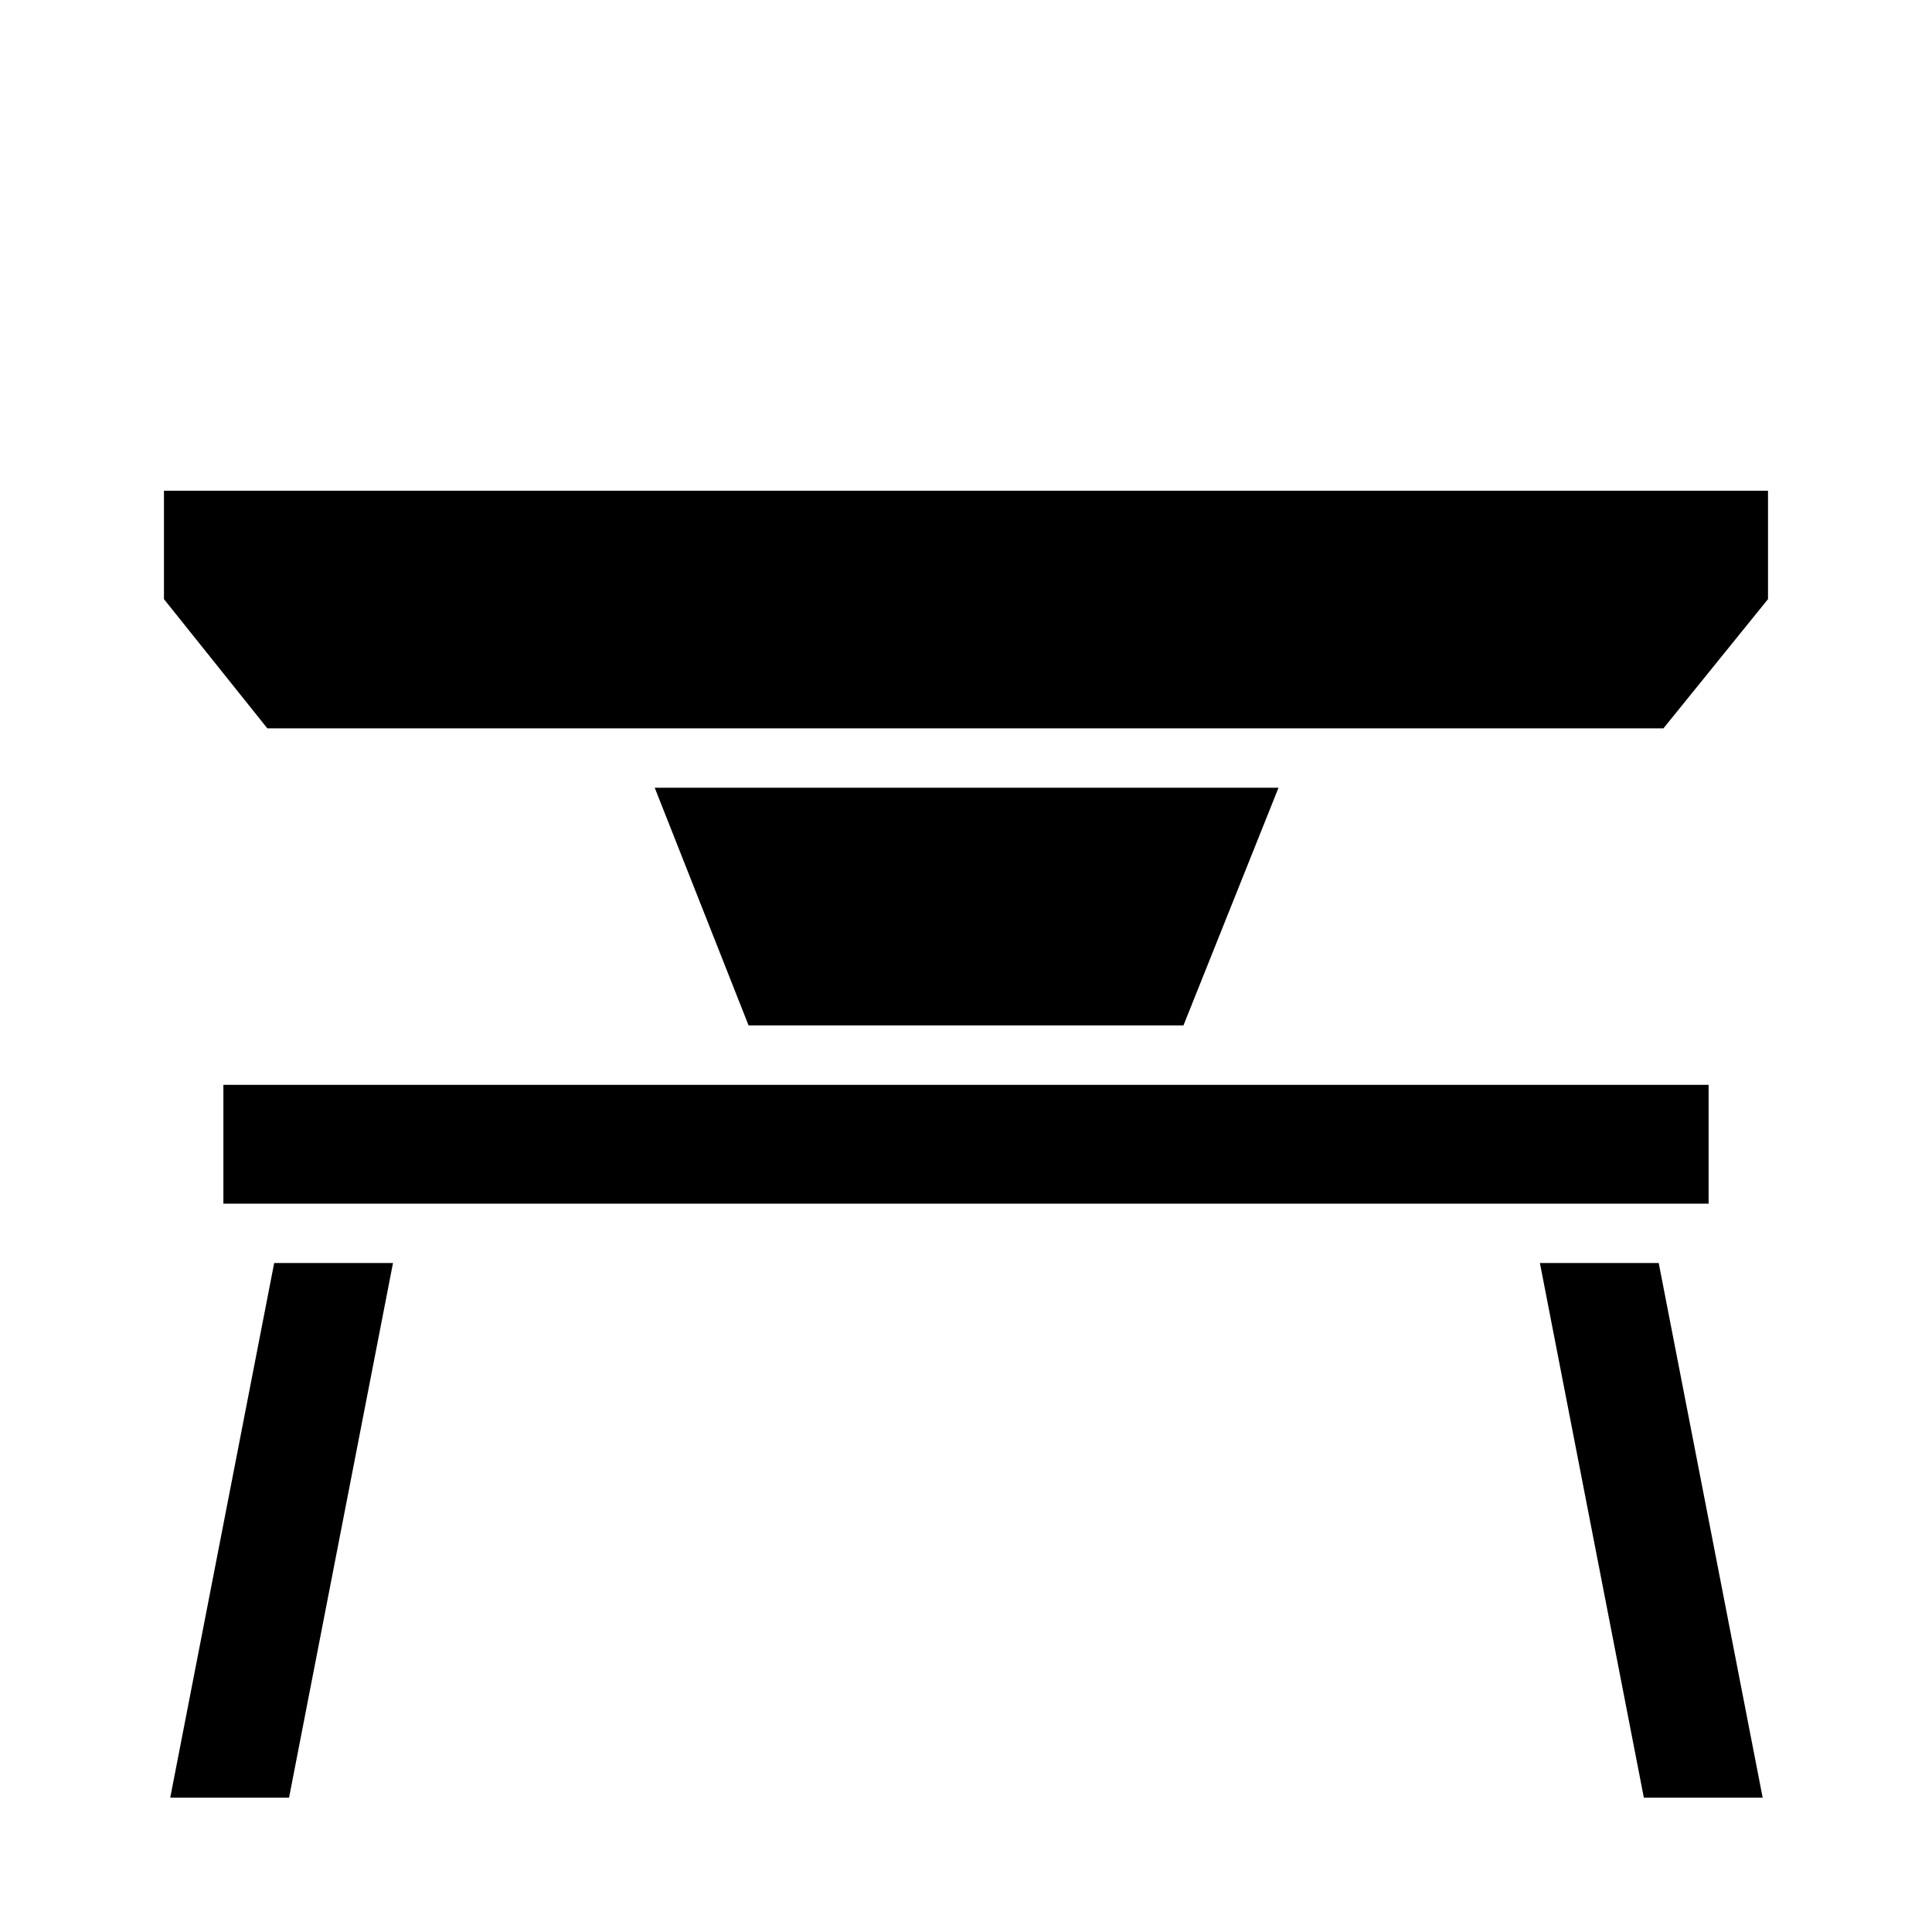<?xml version="1.0" encoding="UTF-8"?>
<!-- Uploaded to: ICON Repo, www.svgrepo.com, Generator: ICON Repo Mixer Tools -->
<svg fill="#000000" width="800px" height="800px" version="1.1" viewBox="144 144 512 512" xmlns="http://www.w3.org/2000/svg">
 <g>
  <path d="m189.11 620.41h31.488l27.551-141.7h-31.488z"/>
  <path d="m579.64 620.41h31.488l-27.551-141.7h-31.488z"/>
  <path d="m214.85 337.02h369.98l27.711-34.246v-28.73h-425.09v28.734z"/>
  <path d="m203.2 462.98h393.6v-31.488h-393.6z"/>
  <path d="m342.38 415.74h115.25l25.191-62.977h-165.31z"/>
 </g>
</svg>